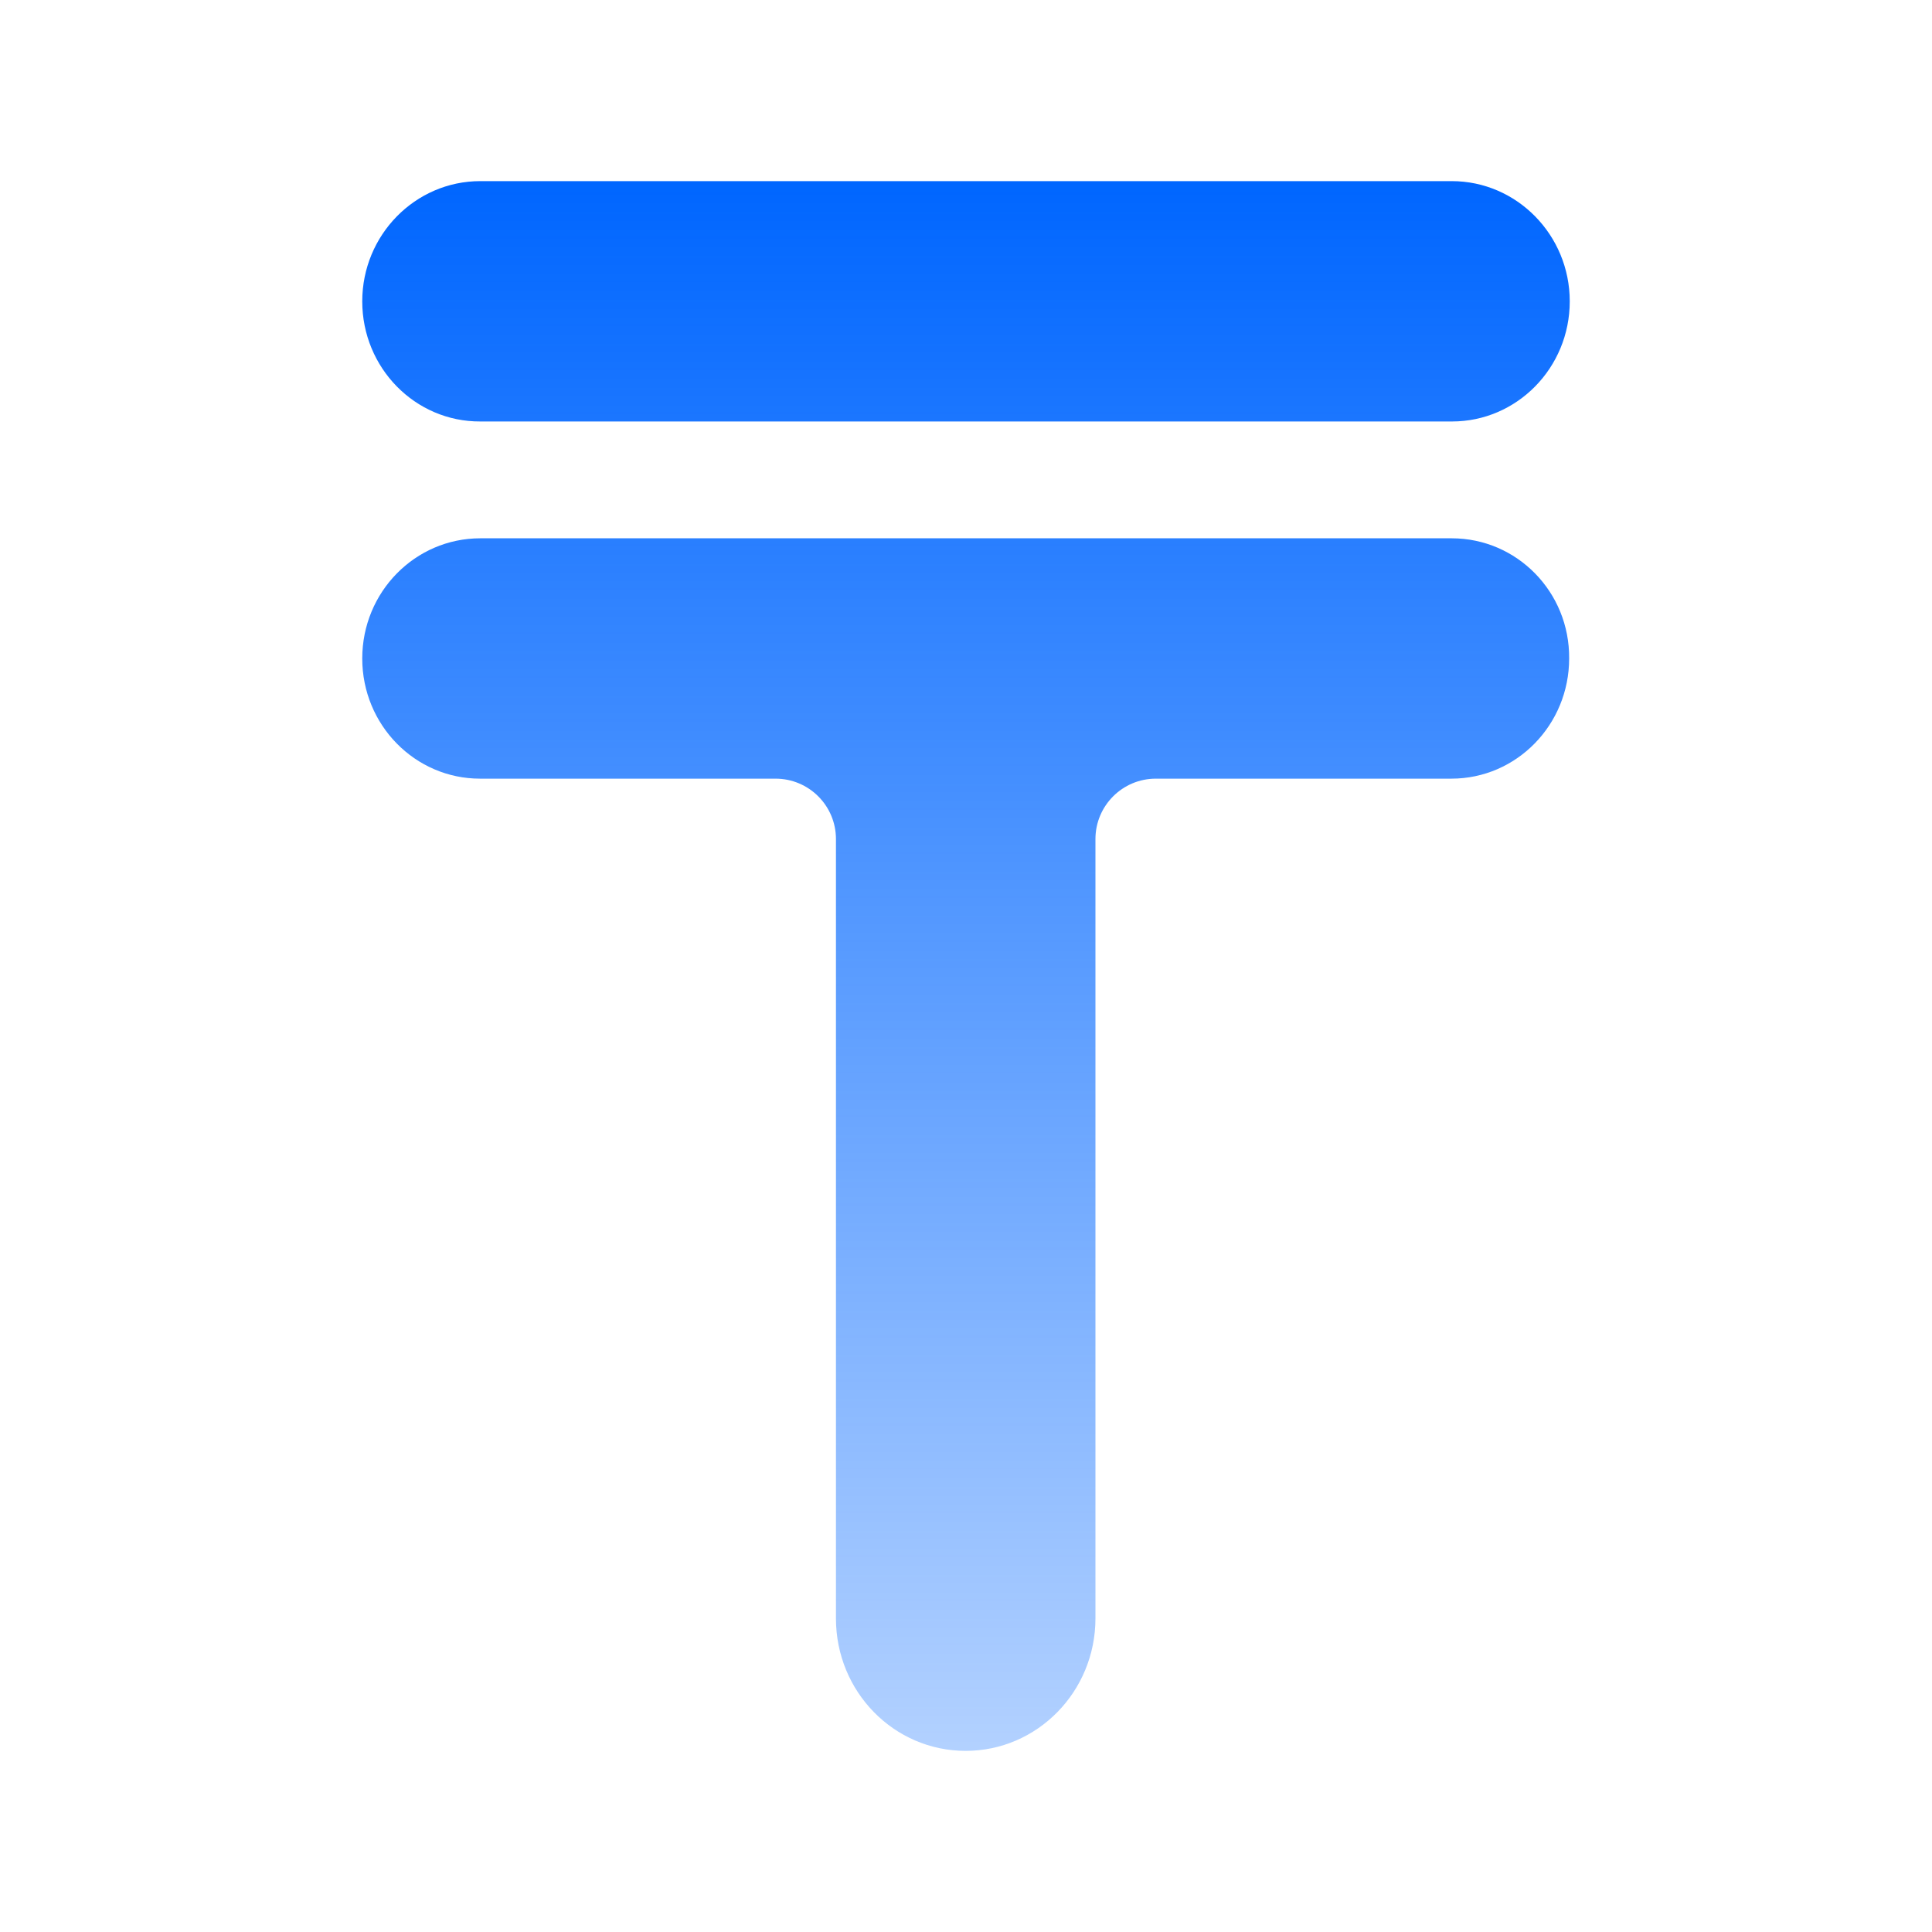 <svg width="32" height="32" viewBox="0 0 32 32" fill="none" xmlns="http://www.w3.org/2000/svg">
<path d="M7.955 3H24.045C25.124 3 26 3.894 26 4.991C26 6.093 25.124 6.981 24.05 6.981H7.955C6.876 6.986 6 6.093 6 4.991C6 3.894 6.876 3 7.955 3ZM24.045 8.916H7.955C6.876 8.916 6 9.805 6 10.907C6 12.009 6.876 12.897 7.95 12.897H12.846C13.398 12.897 13.846 13.345 13.846 13.897V26.806C13.846 28.02 14.806 29 15.995 29C17.179 29 18.144 28.02 18.144 26.806V13.897C18.144 13.345 18.592 12.897 19.144 12.897H24.04C25.119 12.897 25.99 12.004 25.99 10.907C26 9.805 25.124 8.916 24.045 8.916Z" fill="url(#paint0_linear_2001_739)"/>
<defs>
<linearGradient id="paint0_linear_2001_739" x1="16" y1="3" x2="16" y2="29" gradientUnits="userSpaceOnUse">
<stop stop-color="#0066FF"/>
<stop offset="1" stop-color="#0066FF" stop-opacity="0.3"/>
</linearGradient>
</defs>
</svg>
